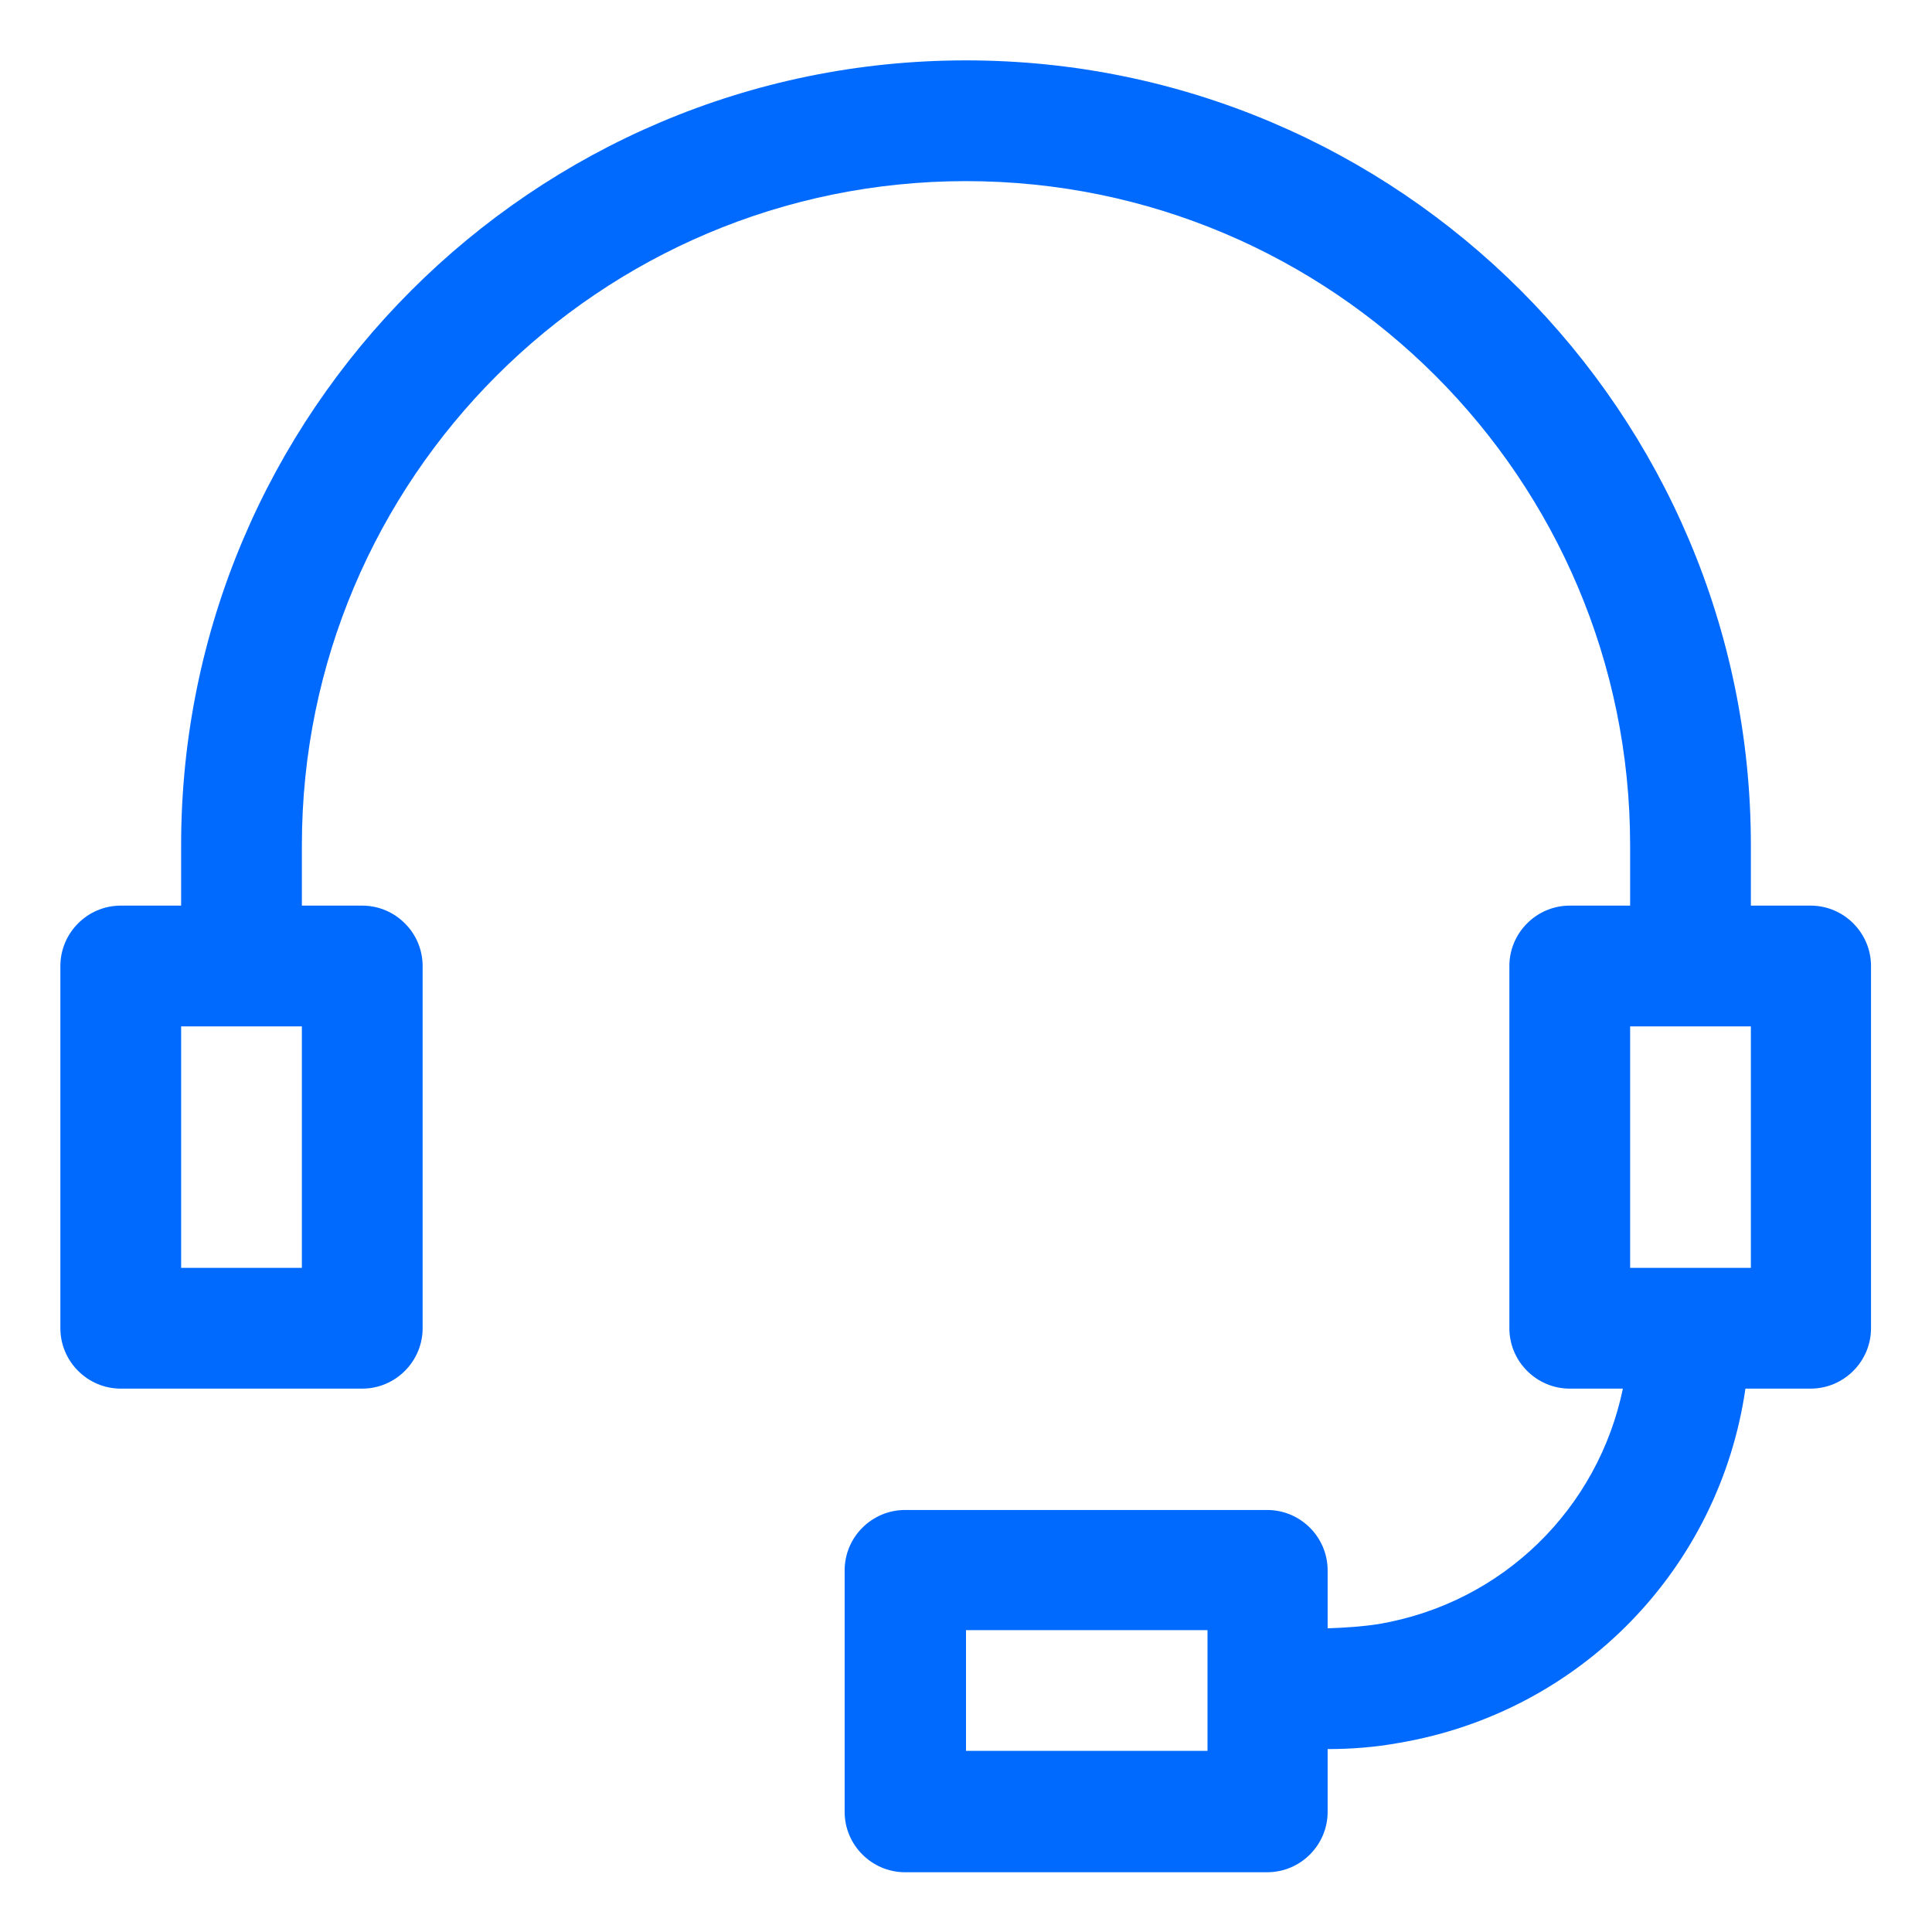 <?xml version="1.0" encoding="UTF-8"?> <svg xmlns="http://www.w3.org/2000/svg" width="60" height="60" viewBox="0 0 60 60" fill="none"><path d="M56.25 28.125H54.375V26.25C54.375 12.806 43.444 1.875 30 1.875C16.556 1.875 5.625 12.806 5.625 26.25V28.125H3.75C2.719 28.125 1.875 28.969 1.875 30V41.25C1.875 42.281 2.719 43.125 3.75 43.125H11.25C12.281 43.125 13.125 42.281 13.125 41.25V30C13.125 28.969 12.281 28.125 11.25 28.125H9.375V26.25C9.375 14.869 18.619 5.625 30 5.625C41.381 5.625 50.625 14.869 50.625 26.25V28.125H48.75C47.719 28.125 46.875 28.969 46.875 30V41.25C46.875 42.281 47.719 43.125 48.75 43.125H50.4C49.631 46.837 46.688 49.781 42.806 50.438C42.319 50.513 41.794 50.55 41.231 50.569V48.769C41.231 47.737 40.388 46.894 39.356 46.894H28.106C27.075 46.894 26.231 47.737 26.231 48.769V56.269C26.231 57.3 27.075 58.144 28.106 58.144H39.356C40.388 58.144 41.231 57.3 41.231 56.269V54.319C41.962 54.319 42.694 54.263 43.425 54.131C49.106 53.175 53.4 48.694 54.206 43.125H56.231C57.263 43.125 58.106 42.281 58.106 41.25V30C58.106 28.969 57.263 28.125 56.231 28.125H56.25ZM9.375 39.375H5.625V31.875H9.375V39.375ZM37.5 54.375H30V50.625H37.5V54.375ZM54.375 39.375H50.625V31.875H54.375V39.375Z" fill="#006AFF"></path></svg> 